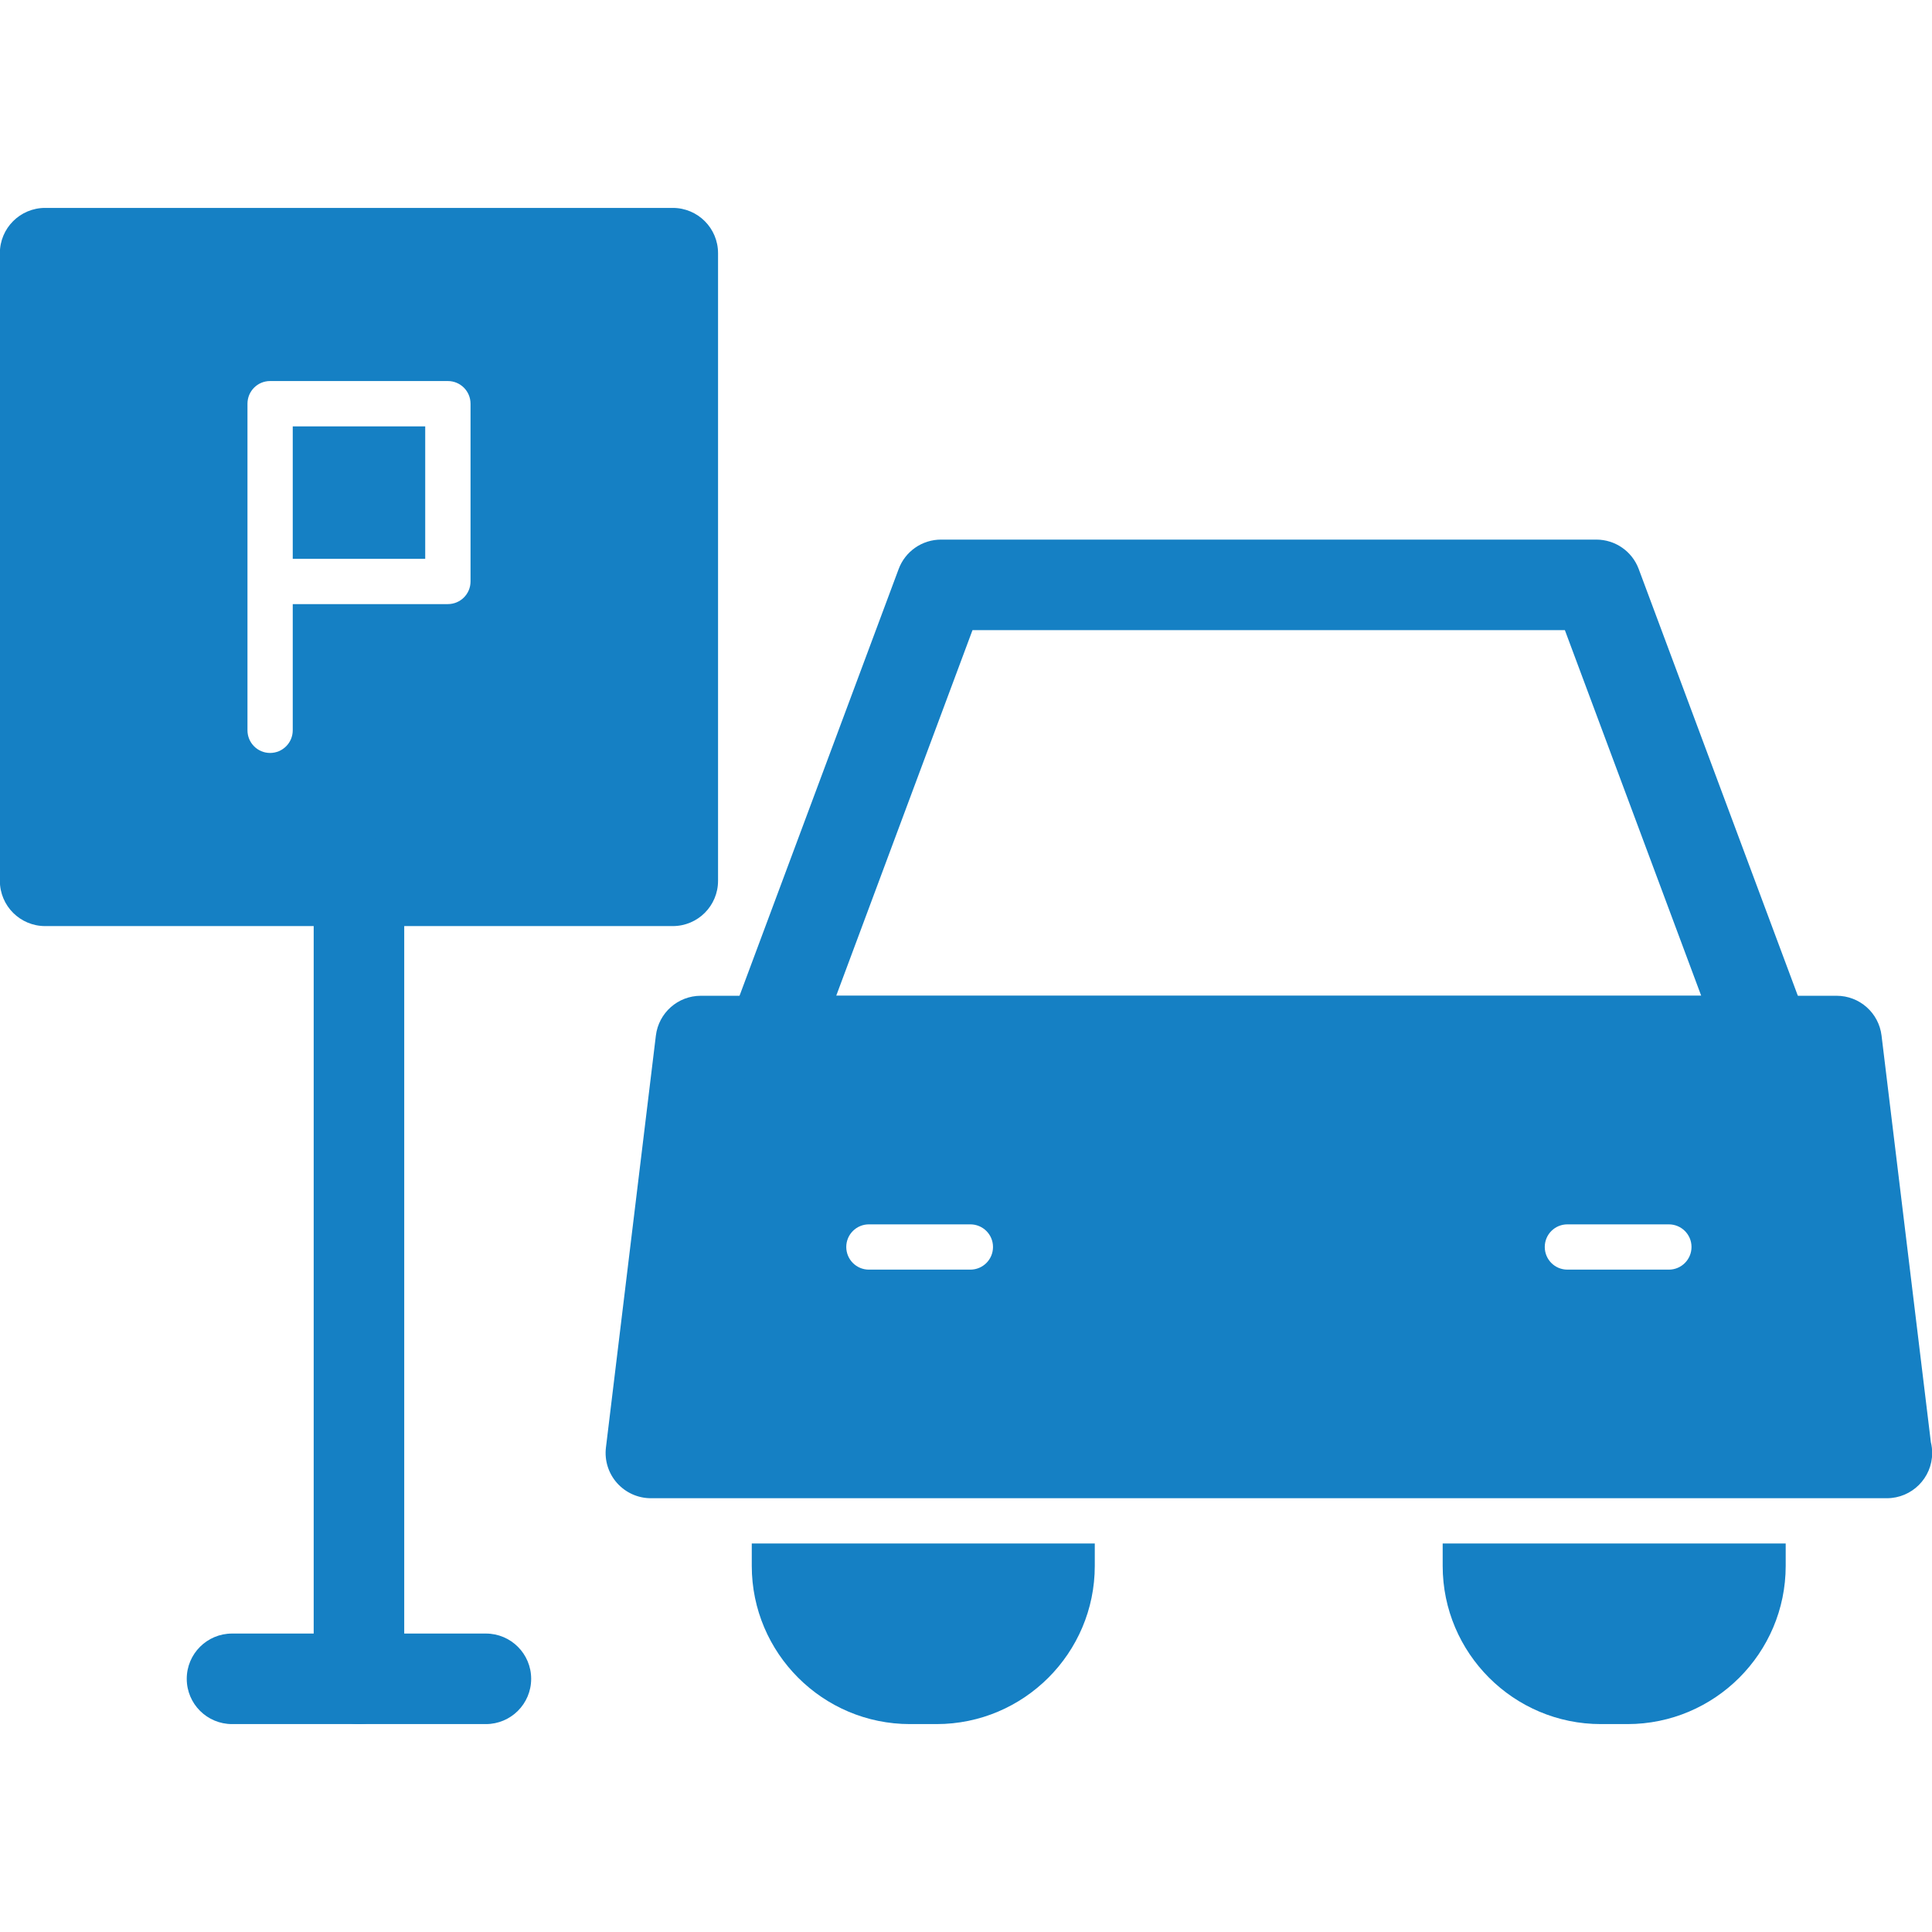 <?xml version="1.0" encoding="UTF-8"?>
<svg width="44" height="44" viewBox="0 0 44 44" fill="none" xmlns="http://www.w3.org/2000/svg">
<g clip-path="url(#clip0_787_1616)">
<path fill-rule="evenodd" clip-rule="evenodd" d="M42.972 34.121C42.971 34.121 42.975 34.121 42.972 34.121H14.823C14.528 34.121 14.247 33.994 14.051 33.773C13.856 33.553 13.764 33.259 13.8 32.965L14.937 23.585C15 23.067 15.439 22.678 15.961 22.678H41.828C42.349 22.678 42.789 23.067 42.851 23.585L43.974 32.844C43.993 32.923 44.004 33.005 44.004 33.09C44.004 33.659 43.542 34.121 42.972 34.121ZM38.008 28.915C38.292 28.915 38.523 28.684 38.523 28.399C38.523 28.114 38.292 27.884 38.007 27.884H35.696C35.411 27.884 35.181 28.114 35.181 28.399C35.181 28.685 35.411 28.915 35.696 28.915H38.008ZM22.099 28.915C22.384 28.915 22.615 28.685 22.615 28.399C22.615 28.114 22.384 27.884 22.099 27.884H19.788C19.504 27.884 19.273 28.114 19.273 28.399C19.273 28.684 19.504 28.915 19.788 28.915H22.099Z" fill="#1580C4"/>
<path fill-rule="evenodd" clip-rule="evenodd" d="M37.064 39.265H36.459C34.472 39.265 32.856 37.649 32.856 35.662V35.152H40.668V35.662C40.668 37.649 39.051 39.265 37.064 39.265Z" fill="#1580C4"/>
<path fill-rule="evenodd" clip-rule="evenodd" d="M21.329 39.265H20.724C18.737 39.265 17.121 37.649 17.121 35.662V35.152H24.933V35.662C24.933 37.649 23.316 39.265 21.329 39.265Z" fill="#1580C4"/>
<path fill-rule="evenodd" clip-rule="evenodd" d="M40.229 24.741H17.559C17.221 24.741 16.905 24.575 16.712 24.298C16.519 24.02 16.474 23.666 16.592 23.349L20.466 12.96C20.616 12.556 21.001 12.289 21.432 12.289H36.355C36.786 12.289 37.171 12.556 37.321 12.96L41.195 23.349C41.313 23.666 41.269 24.02 41.076 24.298C40.884 24.575 40.567 24.741 40.229 24.741ZM19.044 22.678H38.744L35.639 14.351H22.148L19.044 22.678Z" fill="#1580C4"/>
<path fill-rule="evenodd" clip-rule="evenodd" d="M15.322 21.091H1.028C0.458 21.091 -0.003 20.63 -0.003 20.06V5.766C-0.003 5.196 0.458 4.735 1.028 4.735H15.322C15.892 4.735 16.353 5.196 16.353 5.766V20.06C16.353 20.63 15.892 21.091 15.322 21.091ZM10.2 13.758C10.485 13.758 10.716 13.528 10.716 13.243V9.194C10.716 8.909 10.485 8.678 10.2 8.678H6.151C5.866 8.678 5.636 8.909 5.636 9.194V16.632C5.636 16.917 5.866 17.148 6.151 17.148C6.436 17.148 6.667 16.917 6.667 16.632V13.758L10.2 13.758ZM6.667 12.727V9.71H9.684V12.727H6.667Z" fill="#1580C4"/>
<path fill-rule="evenodd" clip-rule="evenodd" d="M8.175 39.265C7.605 39.265 7.144 38.804 7.144 38.234V20.06C7.144 19.491 7.605 19.029 8.175 19.029C8.745 19.029 9.206 19.491 9.206 20.06V38.234C9.206 38.804 8.745 39.265 8.175 39.265Z" fill="#1580C4"/>
<path fill-rule="evenodd" clip-rule="evenodd" d="M11.066 39.265H5.285C4.715 39.265 4.253 38.804 4.253 38.234C4.253 37.664 4.715 37.203 5.285 37.203H11.066C11.635 37.203 12.097 37.664 12.097 38.234C12.097 38.804 11.635 39.265 11.066 39.265Z" fill="#1580C4"/>
</g>
<defs>
<clipPath id="clip0_787_1616">
<rect width="44" height="44" fill="white"/>
</clipPath>
</defs>
</svg>
